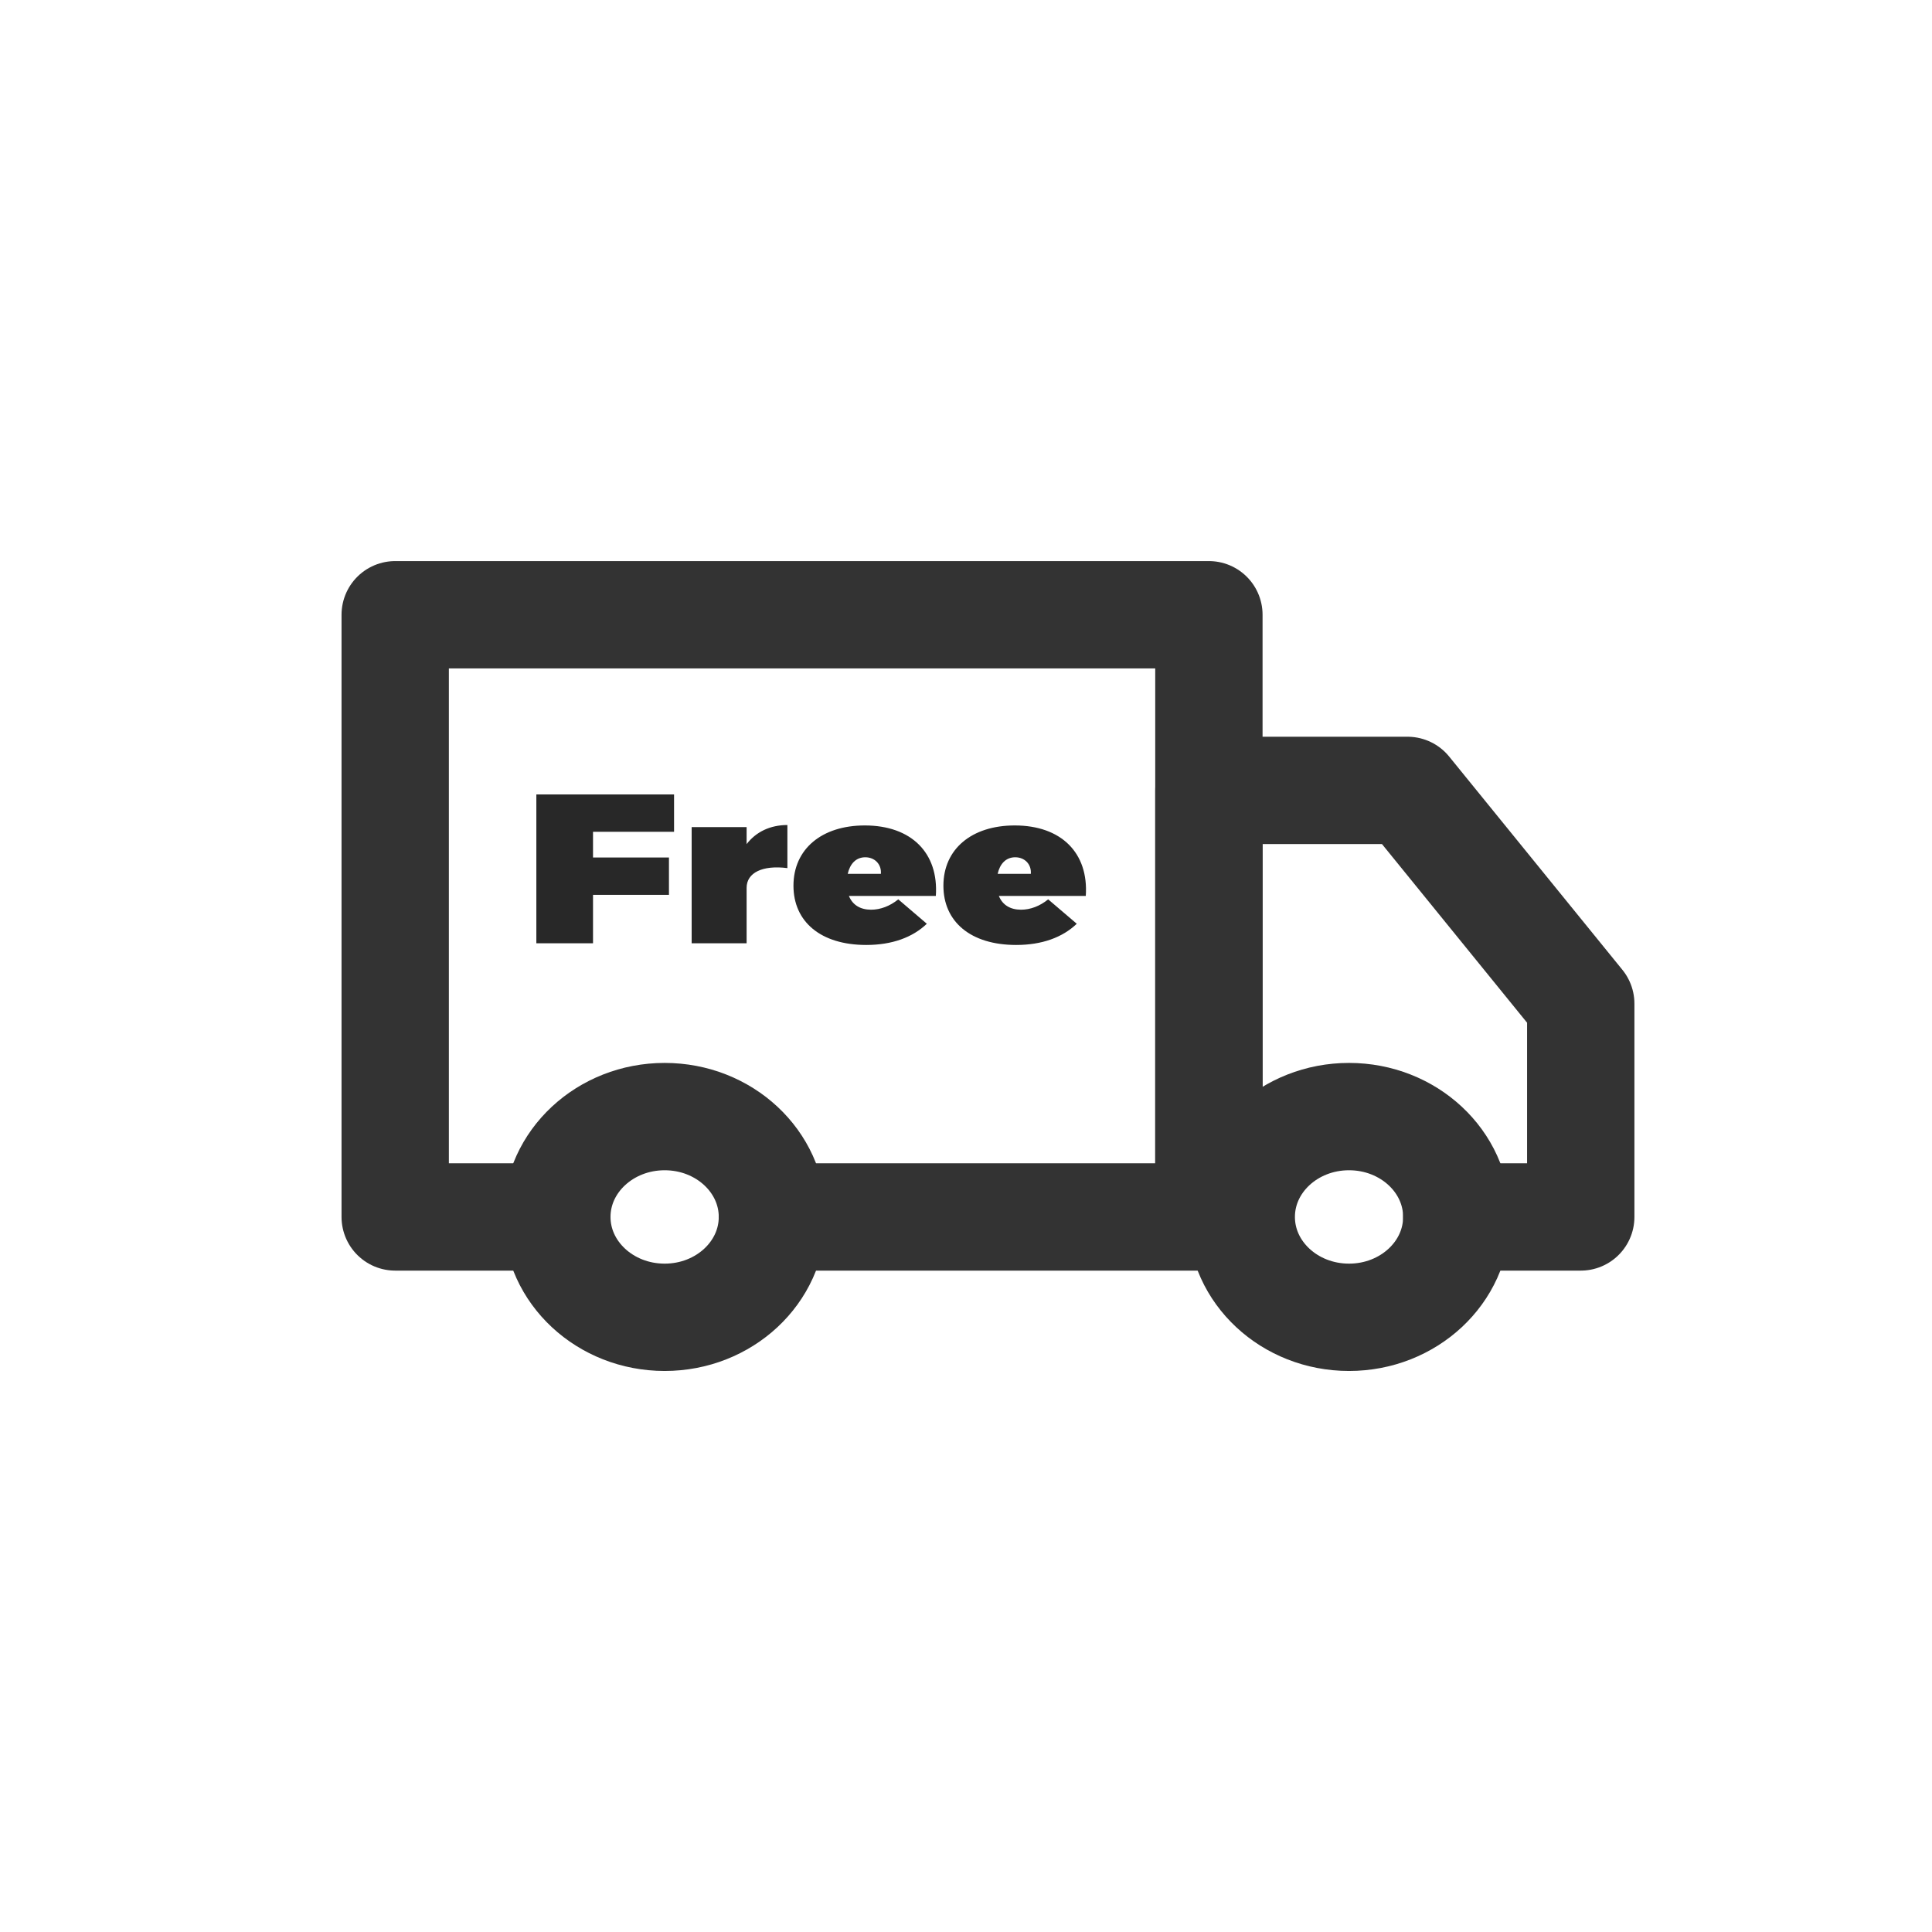 <svg xmlns:xlink="http://www.w3.org/1999/xlink" xmlns="http://www.w3.org/2000/svg" version="1.1" viewBox="0 0 36 36" height="36px" width="36px">
    <title>Free Shipping</title>
    <g fill-rule="evenodd" fill="none" stroke-width="1" stroke="none" id="页面-1">
        <g transform="translate(-1164, -1269)" id="增加图标备份">
            <g transform="translate(1164, 1269)" id="Free-Shipping">
                <circle r="18" cy="18" cx="18" opacity="0" fill="#F5F6F7" id="椭圆形"></circle>
                <g transform="translate(7.364, 11.455)" id="编组-2">
                    <g stroke-width="2" stroke-linejoin="round" stroke="#333333" id="编组">
                        <path id="路径" d="M5.021,13.091 C6.13,13.091 7.029,12.254 7.029,11.221 C7.029,10.188 6.13,9.351 5.021,9.351 C3.912,9.351 3.012,10.188 3.012,11.221 C3.012,12.254 3.912,13.091 5.021,13.091 Z"></path>
                        <path id="路径" d="M17.773,13.091 C18.882,13.091 19.781,12.254 19.781,11.221 C19.781,10.188 18.882,9.351 17.773,9.351 C16.664,9.351 15.765,10.188 15.765,11.221 C15.765,12.254 16.664,13.091 17.773,13.091 Z"></path>
                        <polyline points="3.012 11.221 0 11.221 0 0 15.162 2.96801544e-13 15.162 11.221 7.029 11.221" stroke-linecap="round" id="路径"></polyline>
                        <polyline points="15.162 11.221 15.162 3.273 18.863 3.273 22.091 7.247 22.091 11.221 19.781 11.221" stroke-linecap="round" id="路径"></polyline>
                    </g>
                    <g fill-rule="nonzero" fill="#282828" transform="translate(2.63, 3.348)" id="Free">
                        <path id="形状结合" d="M0,0 L0,2.774 L1.056,2.774 L1.056,1.871 L2.471,1.871 L2.471,1.175 L1.056,1.175 L1.056,0.696 L2.566,0.696 L2.566,0 L0,0 Z M3.918,0.926 L3.918,0.609 L2.894,0.609 L2.894,2.774 L3.918,2.774 L3.918,1.741 C3.918,1.456 4.218,1.314 4.678,1.373 L4.678,0.57 C4.355,0.57 4.091,0.7 3.918,0.926 Z M6.12,0.578 C5.319,0.578 4.791,1.017 4.791,1.701 C4.791,2.37 5.297,2.805 6.147,2.805 C6.63,2.805 7.012,2.663 7.276,2.41 L6.744,1.955 C6.589,2.081 6.411,2.148 6.238,2.148 C6.038,2.148 5.893,2.061 5.824,1.891 L7.444,1.891 C7.499,1.092 6.989,0.578 6.12,0.578 Z M6.42,1.48 L5.802,1.48 C5.843,1.298 5.952,1.171 6.129,1.171 C6.307,1.171 6.434,1.302 6.42,1.48 Z M8.914,0.578 C8.113,0.578 7.585,1.017 7.585,1.701 C7.585,2.37 8.09,2.805 8.941,2.805 C9.424,2.805 9.806,2.663 10.07,2.41 L9.537,1.955 C9.383,2.081 9.205,2.148 9.032,2.148 C8.832,2.148 8.687,2.061 8.618,1.891 L10.238,1.891 C10.293,1.092 9.783,0.578 8.914,0.578 Z M9.214,1.48 L8.596,1.48 C8.636,1.298 8.746,1.171 8.923,1.171 C9.101,1.171 9.228,1.302 9.214,1.48 Z"></path>
                    </g>
                </g>
            </g>
        </g>
    </g>
</svg>